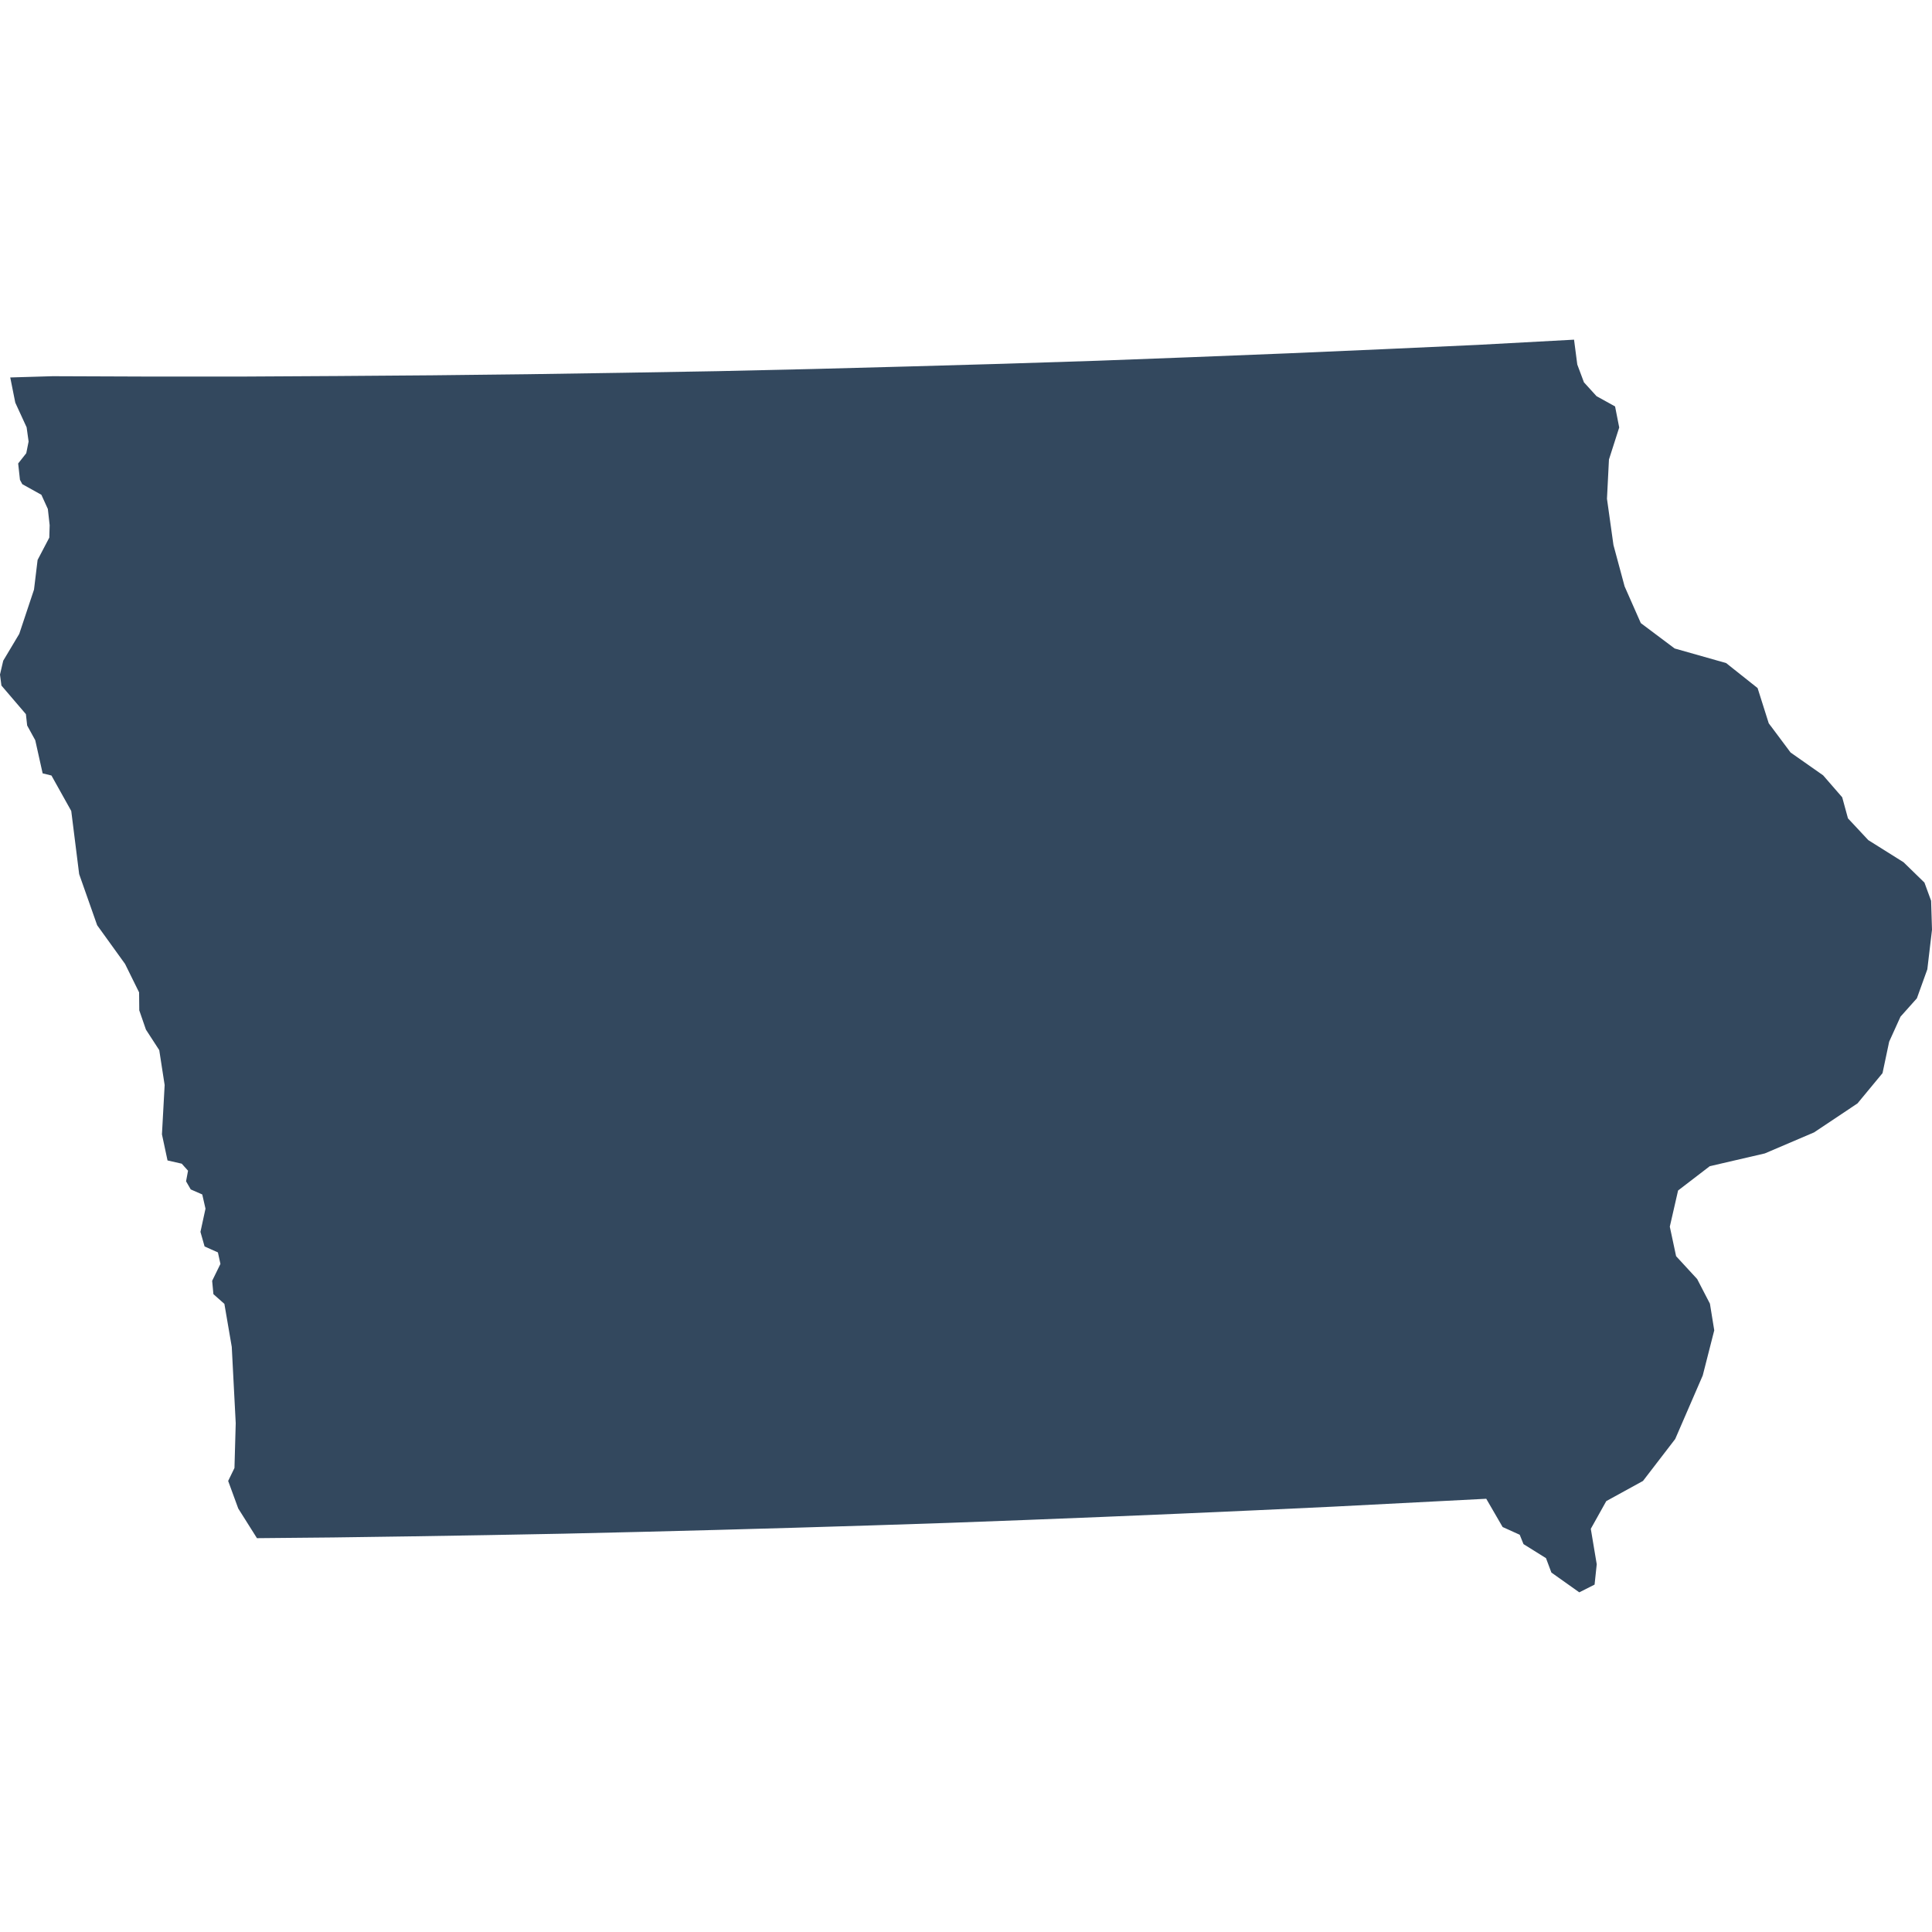 <?xml version="1.0" encoding="UTF-8"?>
<svg width="100" height="100" baseProfile="full" version="1.1" viewBox="0 0 107.36 69.61" xmlns="http://www.w3.org/2000/svg">
 <path id="US-IA" class="land" d="m98.41 21.48 1.09 1.46 1.81 1.27 1.06 1.22 0.32 1.17 1.13 1.21 1.96 1.23 1.16 1.13 0.37 1.01 0.05 1.61-0.26 2.2-0.58 1.61-0.91 1.02-0.63 1.39-0.37 1.75-1.39 1.68-2.41 1.61-2.74 1.17-3.06 0.71-1.76 1.35-0.46 2.01 0.35 1.64 1.17 1.27 0.71 1.37 0.24 1.48-0.64 2.51-1.53 3.53-1.79 2.33-2.04 1.12-0.86 1.54 0.33 1.97-0.12 1.13-0.85 0.43-1.55-1.1-0.3-0.8-1.25-0.78-0.21-0.52-0.95-0.43-0.91-1.57-8.54 0.44-4.27 0.2-4.27 0.19-4.27 0.18-4.27 0.17-4.27 0.16-4.27 0.14-4.28 0.13-4.27 0.12-4.27 0.11-4.28 0.1-4.27 0.08-4.28 0.07-4.27 0.06-4.23 0.04-1.04-1.65-0.56-1.53 0.35-0.72 0.07-2.49-0.22-4.24-0.41-2.39-0.61-0.54-0.07-0.74 0.46-0.94-0.14-0.64-0.74-0.33-0.23-0.81 0.28-1.29-0.18-0.79-0.64-0.28-0.26-0.45 0.11-0.59-0.35-0.39-0.79-0.18-0.31-1.45 0.15-2.74-0.3-1.94-0.74-1.14-0.37-1.07-0.01-1-0.78-1.58-1.55-2.15-1-2.84-0.44-3.51-1.1-1.97-0.49-0.12-0.41-1.84-0.45-0.82-0.07-0.63-1.36-1.59-0.08-0.61 0.18-0.77 0.89-1.49 0.82-2.46 0.2-1.65 0.65-1.24 0.02-0.69-0.1-0.9-0.36-0.79-1.06-0.59-0.13-0.24-0.1-0.91 0.45-0.57 0.13-0.65-0.11-0.79-0.63-1.37-0.28-1.4 2.36-0.07 5.28 0.02h5.28l5.28-0.03 5.28-0.04 5.28-0.06 5.28-0.08 5.28-0.09 5.28-0.12 5.28-0.14 5.28-0.15 5.28-0.17 5.28-0.2 5.27-0.21 5.28-0.23 5.27-0.24 5.36-0.29 0.18 1.38 0.37 0.99 0.7 0.77 1.03 0.57 0.23 1.17-0.57 1.78-0.11 2.18 0.36 2.57 0.62 2.3 0.9 2.04 1.88 1.41 2.86 0.81 1.75 1.39 0.62 1.96 0.12 0.16" fill="#33485e" title="Iowa"/>
</svg>
